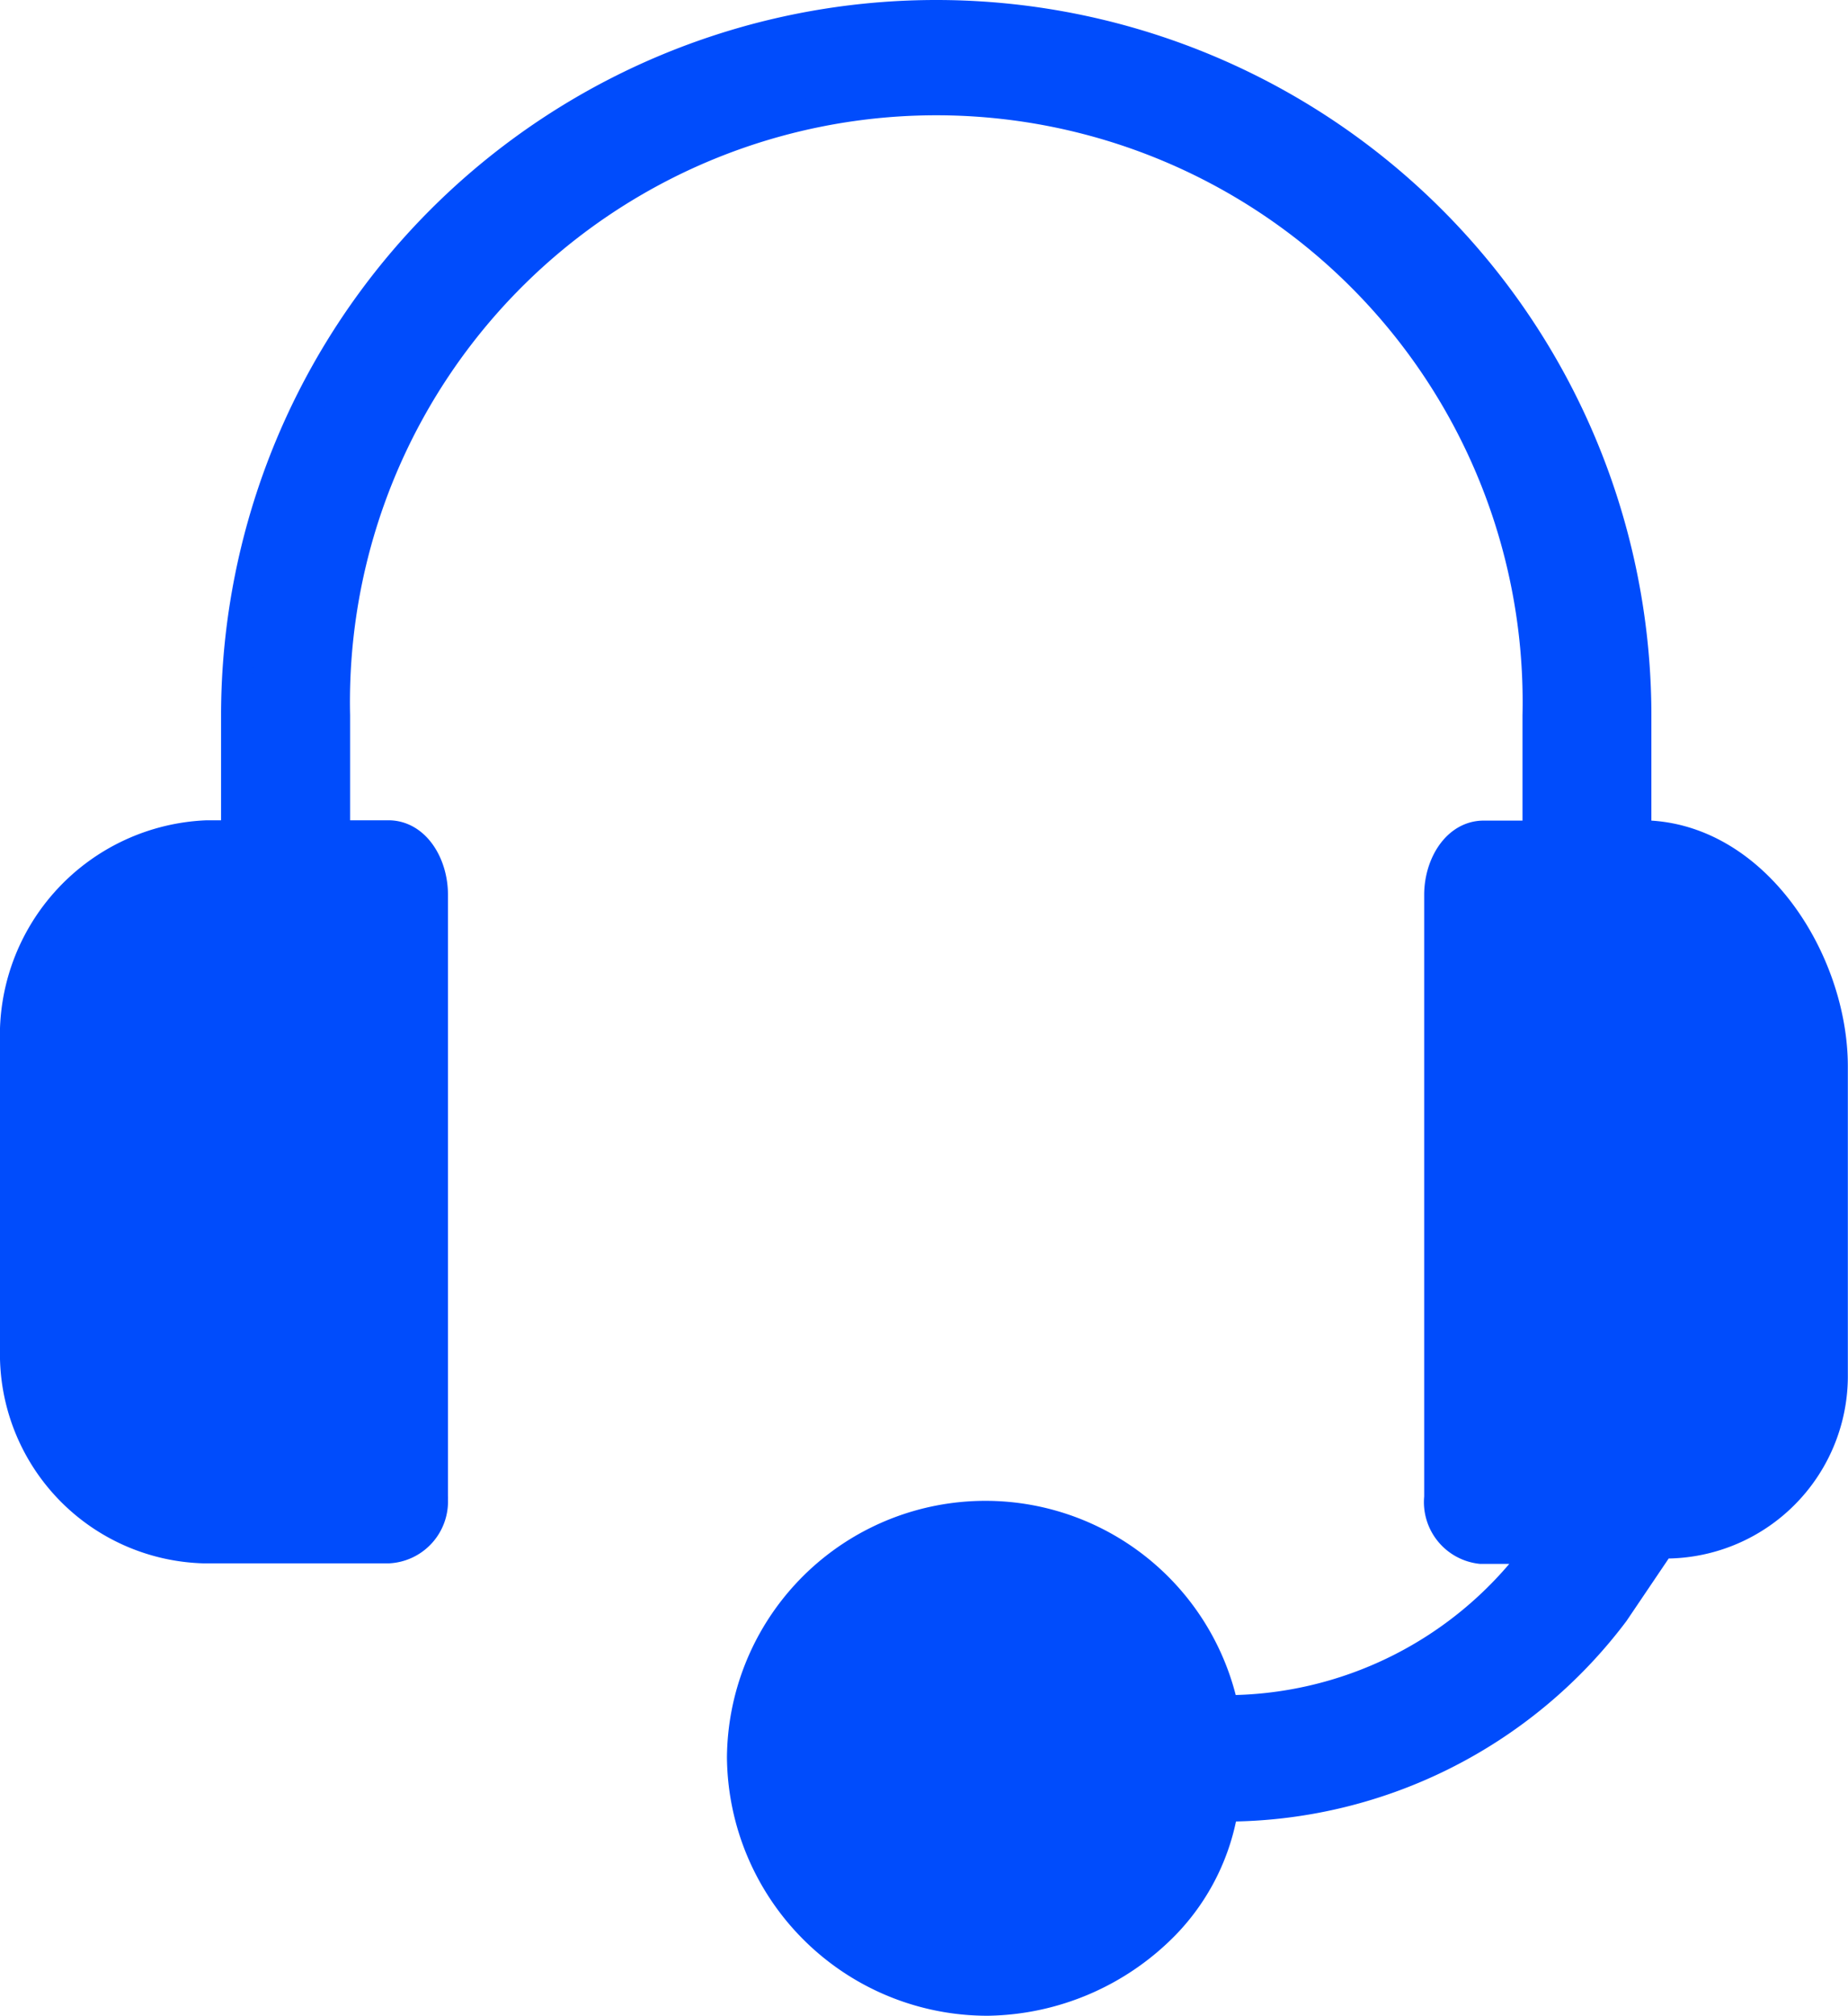 <svg xmlns="http://www.w3.org/2000/svg" width="24.117" height="26.294" viewBox="0 0 24.117 26.294">
  <g id="Icon" transform="translate(0.154 0.2)">
    <path id="Shape" d="M9.487,22.721a3.173,3.173,0,0,1,6.281-.609,5.061,5.061,0,0,0,4.07-2.019L19.9,20h-.737l-.036,0a.61.61,0,0,1-.541-.67V11.473c0-.385.225-.769.577-.769h.706V9.133a7.852,7.852,0,1,0-15.7,0V10.7h.7c.353,0,.577.384.577.769v7.852a.234.234,0,0,1,0,.036.608.608,0,0,1-.58.636h-2.4A2.532,2.532,0,0,1,0,17.4V13.4A2.61,2.61,0,0,1,2.5,10.7h.385V9.133a9.133,9.133,0,1,1,18.266,0V10.7h.064c1.474,0,2.5,1.634,2.5,3.012v4.006a2.182,2.182,0,0,1-2.244,2.211l-.608.9a6.347,6.347,0,0,1-5.1,2.532A2.82,2.82,0,0,1,15,24.9a3.3,3.3,0,0,1-2.307.994A3.2,3.2,0,0,1,9.487,22.721Z" transform="translate(0.046)" fill="#004cfc" stroke="#004cfc" stroke-miterlimit="10" stroke-width="0.4"/>
  </g>
</svg>
